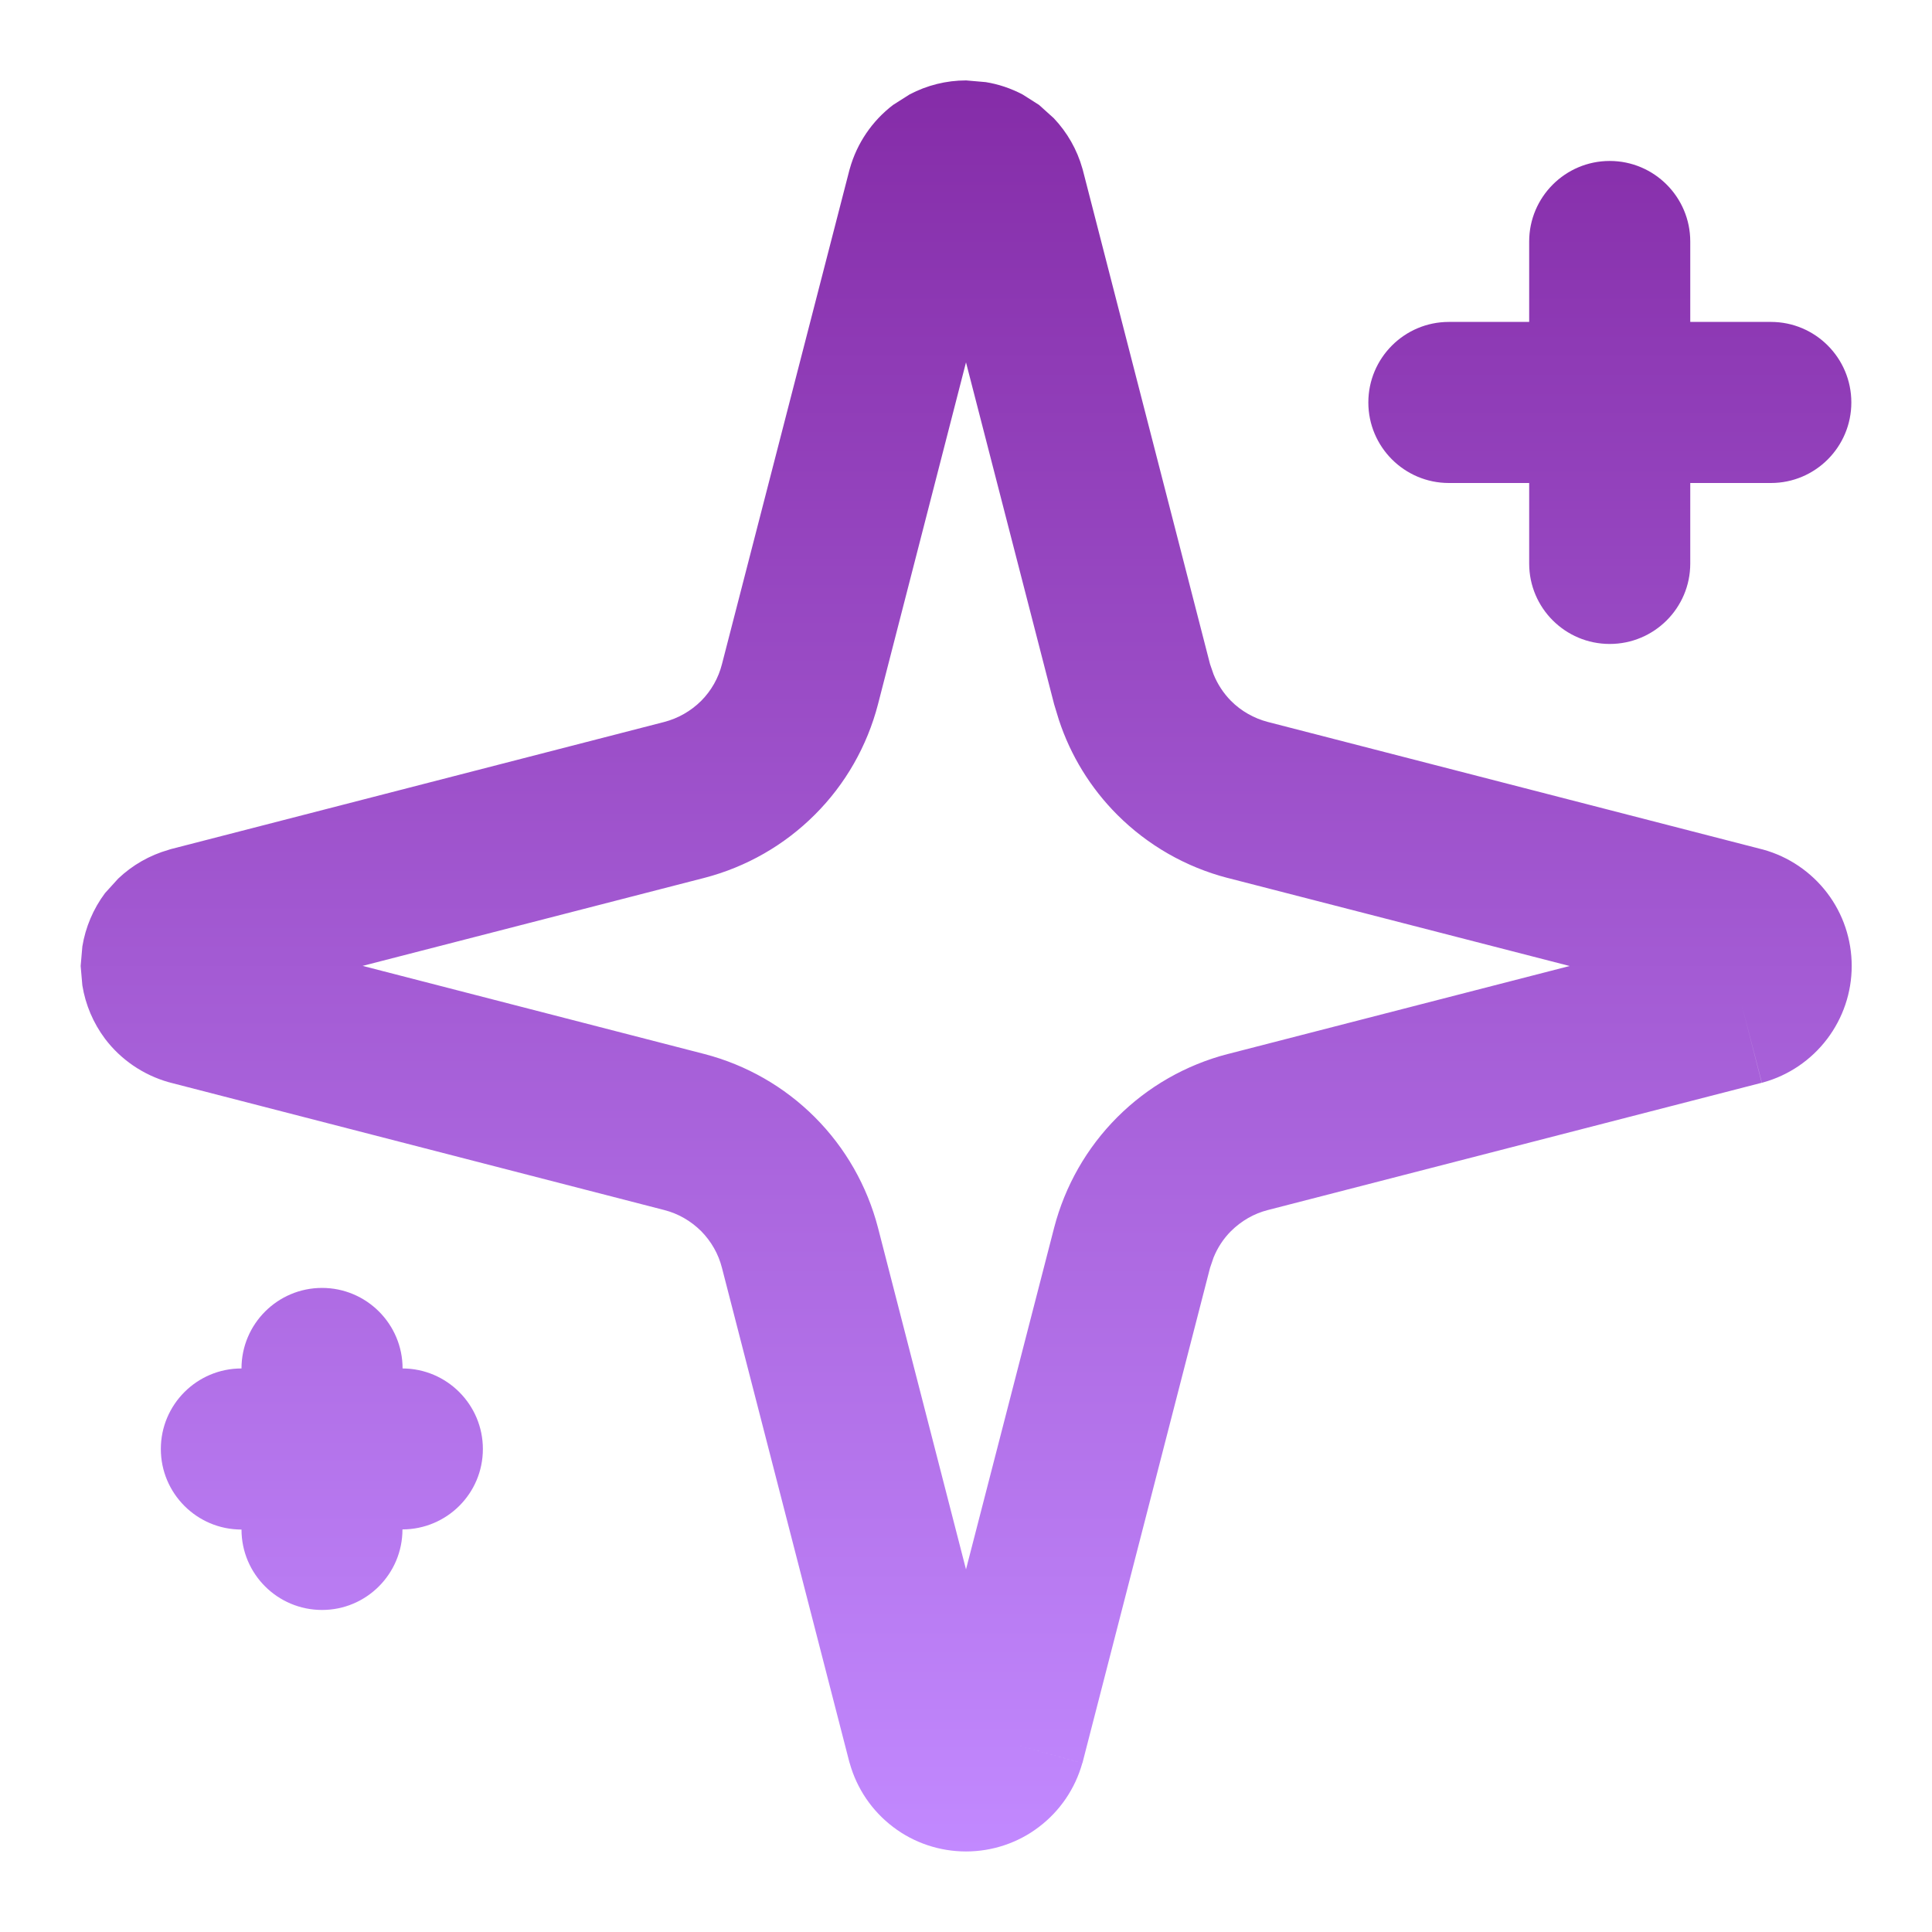 <svg width="16" height="16" viewBox="0 0 16 16" fill="none" xmlns="http://www.w3.org/2000/svg">
<g clip-path="url(#clip0_883_9295)">
<path d="M8.163 0.68C8.27 0.697 8.372 0.732 8.468 0.782L8.605 0.869L8.727 0.979C8.838 1.096 8.92 1.239 8.964 1.396L8.968 1.41L10.021 5.5L10.05 5.584C10.083 5.666 10.132 5.741 10.195 5.805C10.279 5.889 10.385 5.949 10.5 5.979L14.59 7.033L14.602 7.036C14.812 7.094 14.998 7.22 15.131 7.394C15.264 7.568 15.335 7.781 15.335 8C15.335 8.219 15.263 8.431 15.131 8.605C14.998 8.78 14.812 8.906 14.602 8.964L14.591 8.967L14.424 8.321L14.59 8.967L10.5 10.021C10.385 10.05 10.28 10.111 10.195 10.195C10.132 10.258 10.083 10.333 10.05 10.415L10.021 10.5L8.967 14.59L8.964 14.602L8.321 14.423L8.963 14.602C8.904 14.813 8.778 14.998 8.604 15.13C8.431 15.262 8.218 15.333 8 15.333C7.782 15.333 7.569 15.262 7.396 15.13C7.222 14.998 7.096 14.813 7.037 14.602L7.033 14.59V14.589L5.979 10.5C5.95 10.385 5.89 10.28 5.806 10.195C5.721 10.111 5.616 10.05 5.501 10.021L1.411 8.966C1.406 8.964 1.401 8.963 1.396 8.962C1.186 8.902 1.001 8.776 0.87 8.603C0.772 8.472 0.708 8.321 0.682 8.161L0.668 8L0.682 7.838C0.708 7.679 0.772 7.527 0.87 7.396L0.979 7.276C1.096 7.165 1.238 7.083 1.396 7.038L1.411 7.033L5.501 5.979C5.616 5.949 5.721 5.889 5.806 5.805C5.89 5.721 5.95 5.615 5.979 5.5L7.034 1.41L7.038 1.396C7.097 1.186 7.223 1.001 7.396 0.869L7.533 0.782C7.677 0.706 7.837 0.666 8.001 0.666L8.163 0.68ZM2.667 10.666C3.035 10.666 3.334 10.965 3.334 11.333C3.701 11.334 3.999 11.633 3.999 12C3.999 12.368 3.701 12.665 3.333 12.666C3.333 13.034 3.035 13.333 2.667 13.333C2.299 13.333 2 13.035 2 12.667H1.999C1.631 12.667 1.332 12.368 1.332 12C1.332 11.632 1.631 11.333 1.999 11.333H2C2 10.965 2.299 10.666 2.667 10.666ZM7.271 5.833C7.181 6.179 7.001 6.495 6.748 6.747C6.495 7 6.18 7.18 5.834 7.27L3.003 7.999L5.834 8.729C6.18 8.819 6.495 8.999 6.748 9.252C7.001 9.505 7.181 9.821 7.271 10.167L8 12.997L8.73 10.167C8.82 9.821 9 9.505 9.253 9.252C9.506 8.999 9.821 8.819 10.167 8.729H10.168L12.999 8L10.168 7.271H10.167C9.821 7.181 9.506 7.001 9.253 6.748C9.032 6.527 8.866 6.257 8.769 5.961L8.73 5.833L8 3.001L7.271 5.833ZM13.331 1.333C13.699 1.333 13.998 1.632 13.998 2V2.666H14.666C15.034 2.666 15.332 2.965 15.332 3.333C15.332 3.701 15.034 4 14.666 4H13.998V4.667C13.998 5.035 13.699 5.333 13.331 5.333C12.963 5.333 12.664 5.035 12.664 4.667V4H11.999C11.631 4 11.332 3.701 11.332 3.333C11.332 2.965 11.631 2.666 11.999 2.666H12.664V2C12.664 1.632 12.963 1.333 13.331 1.333Z" fill="url(#paint0_linear_883_9295)"/>
</g>
<defs>
<linearGradient id="paint0_linear_883_9295" x1="-11.764" y1="0.666" x2="-11.764" y2="15.333" gradientUnits="userSpaceOnUse">
<stop stop-color="#852CA8"/>
<stop offset="1" stop-color="#C289FF"/>
</linearGradient>
<clipPath id="clip0_883_9295">
<rect width="16" height="16" fill="white"/>
</clipPath>
</defs>
</svg>
